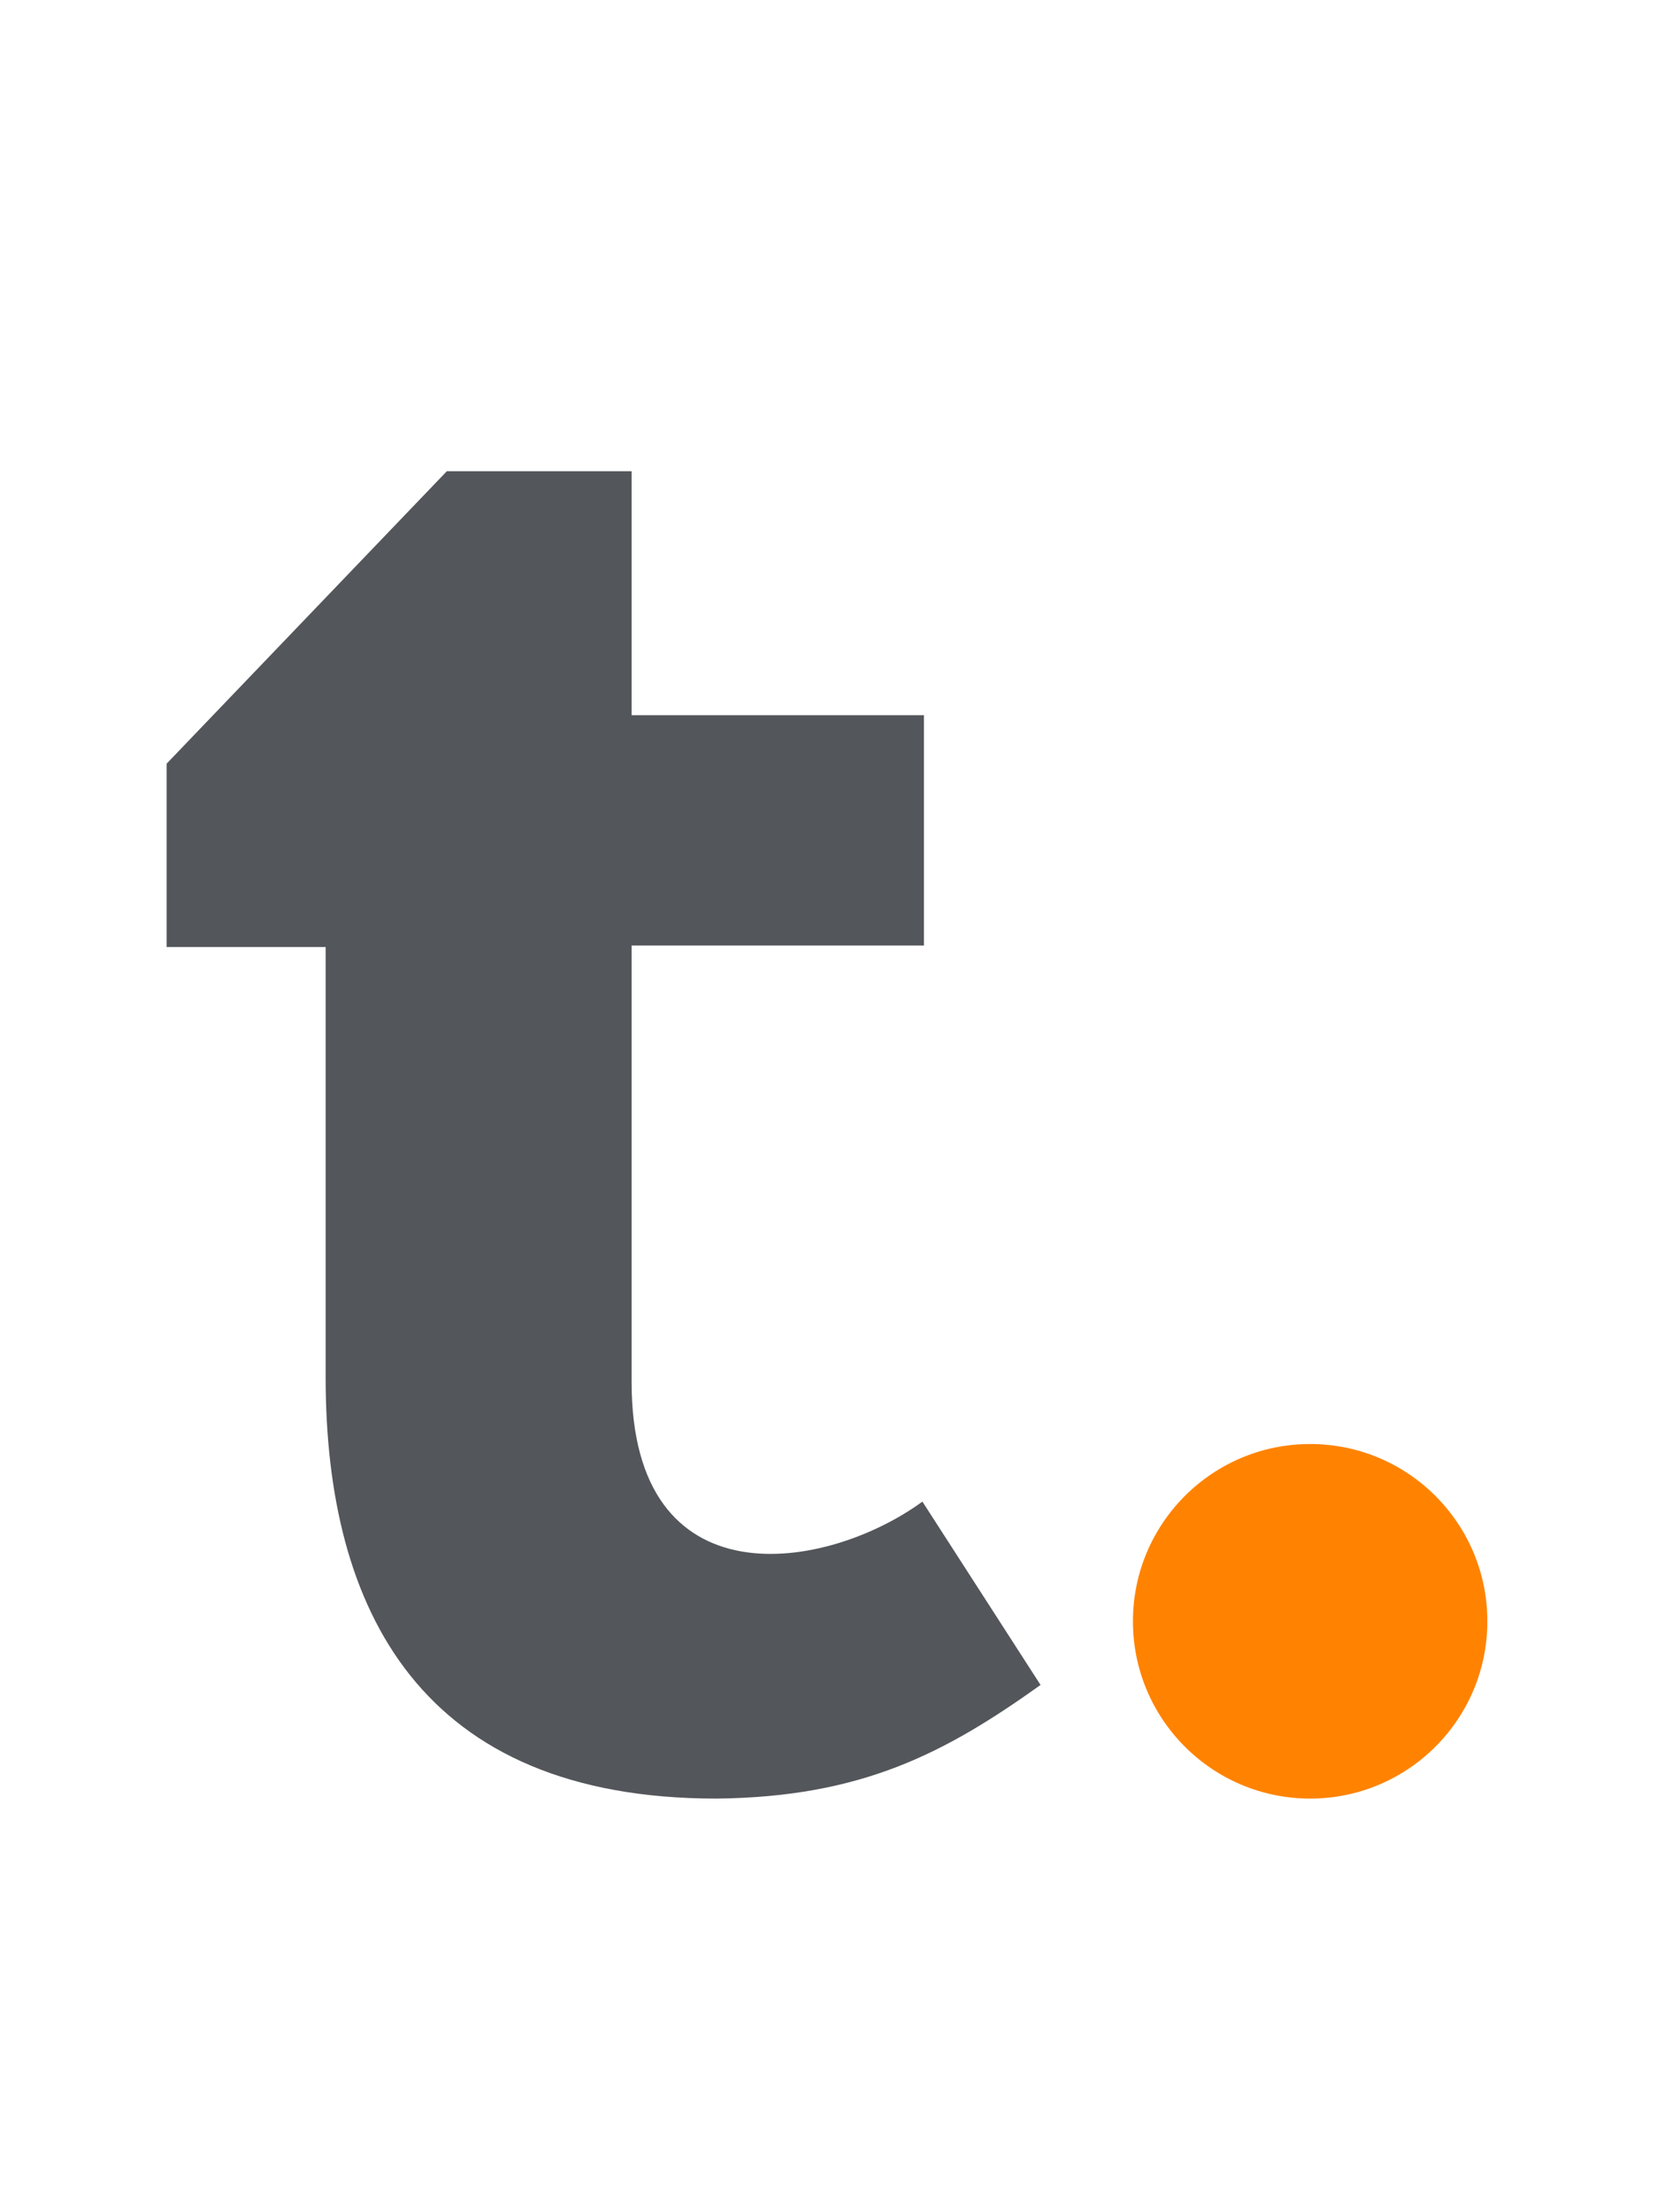<?xml version="1.0" encoding="utf-8"?>
<!-- Generator: Adobe Illustrator 23.0.4, SVG Export Plug-In . SVG Version: 6.00 Build 0)  -->
<svg version="1.1" id="Layer_1" xmlns="http://www.w3.org/2000/svg" xmlns:xlink="http://www.w3.org/1999/xlink" x="0px" y="0px"
	 viewBox="0 0 109.4 146" style="enable-background:new 0 0 109.4 146;" xml:space="preserve">
<style type="text/css">
	.st0{fill:#FF8300;}
	.st1{fill:#53565A;}
	.st2{fill:none;}
</style>
<g>
	<circle class="st0" cx="86.5" cy="107" r="11.7"/>
</g>
<path class="st1" d="M41.7,31.1H29.5L11,50.4v12.1l10.5,0l0,28.4c0,15.4,6.3,27.8,25.8,27.8c9.6-0.1,15.1-3,21.4-7.5l-7.8-12.1
	c-6.3,4.6-19.2,6.8-19.2-7.9c0-4.2,0-28.8,0-28.8H61V47.2H41.7V31.1z"/>
<path class="st2" d="M52.9,56"/>
</svg>
